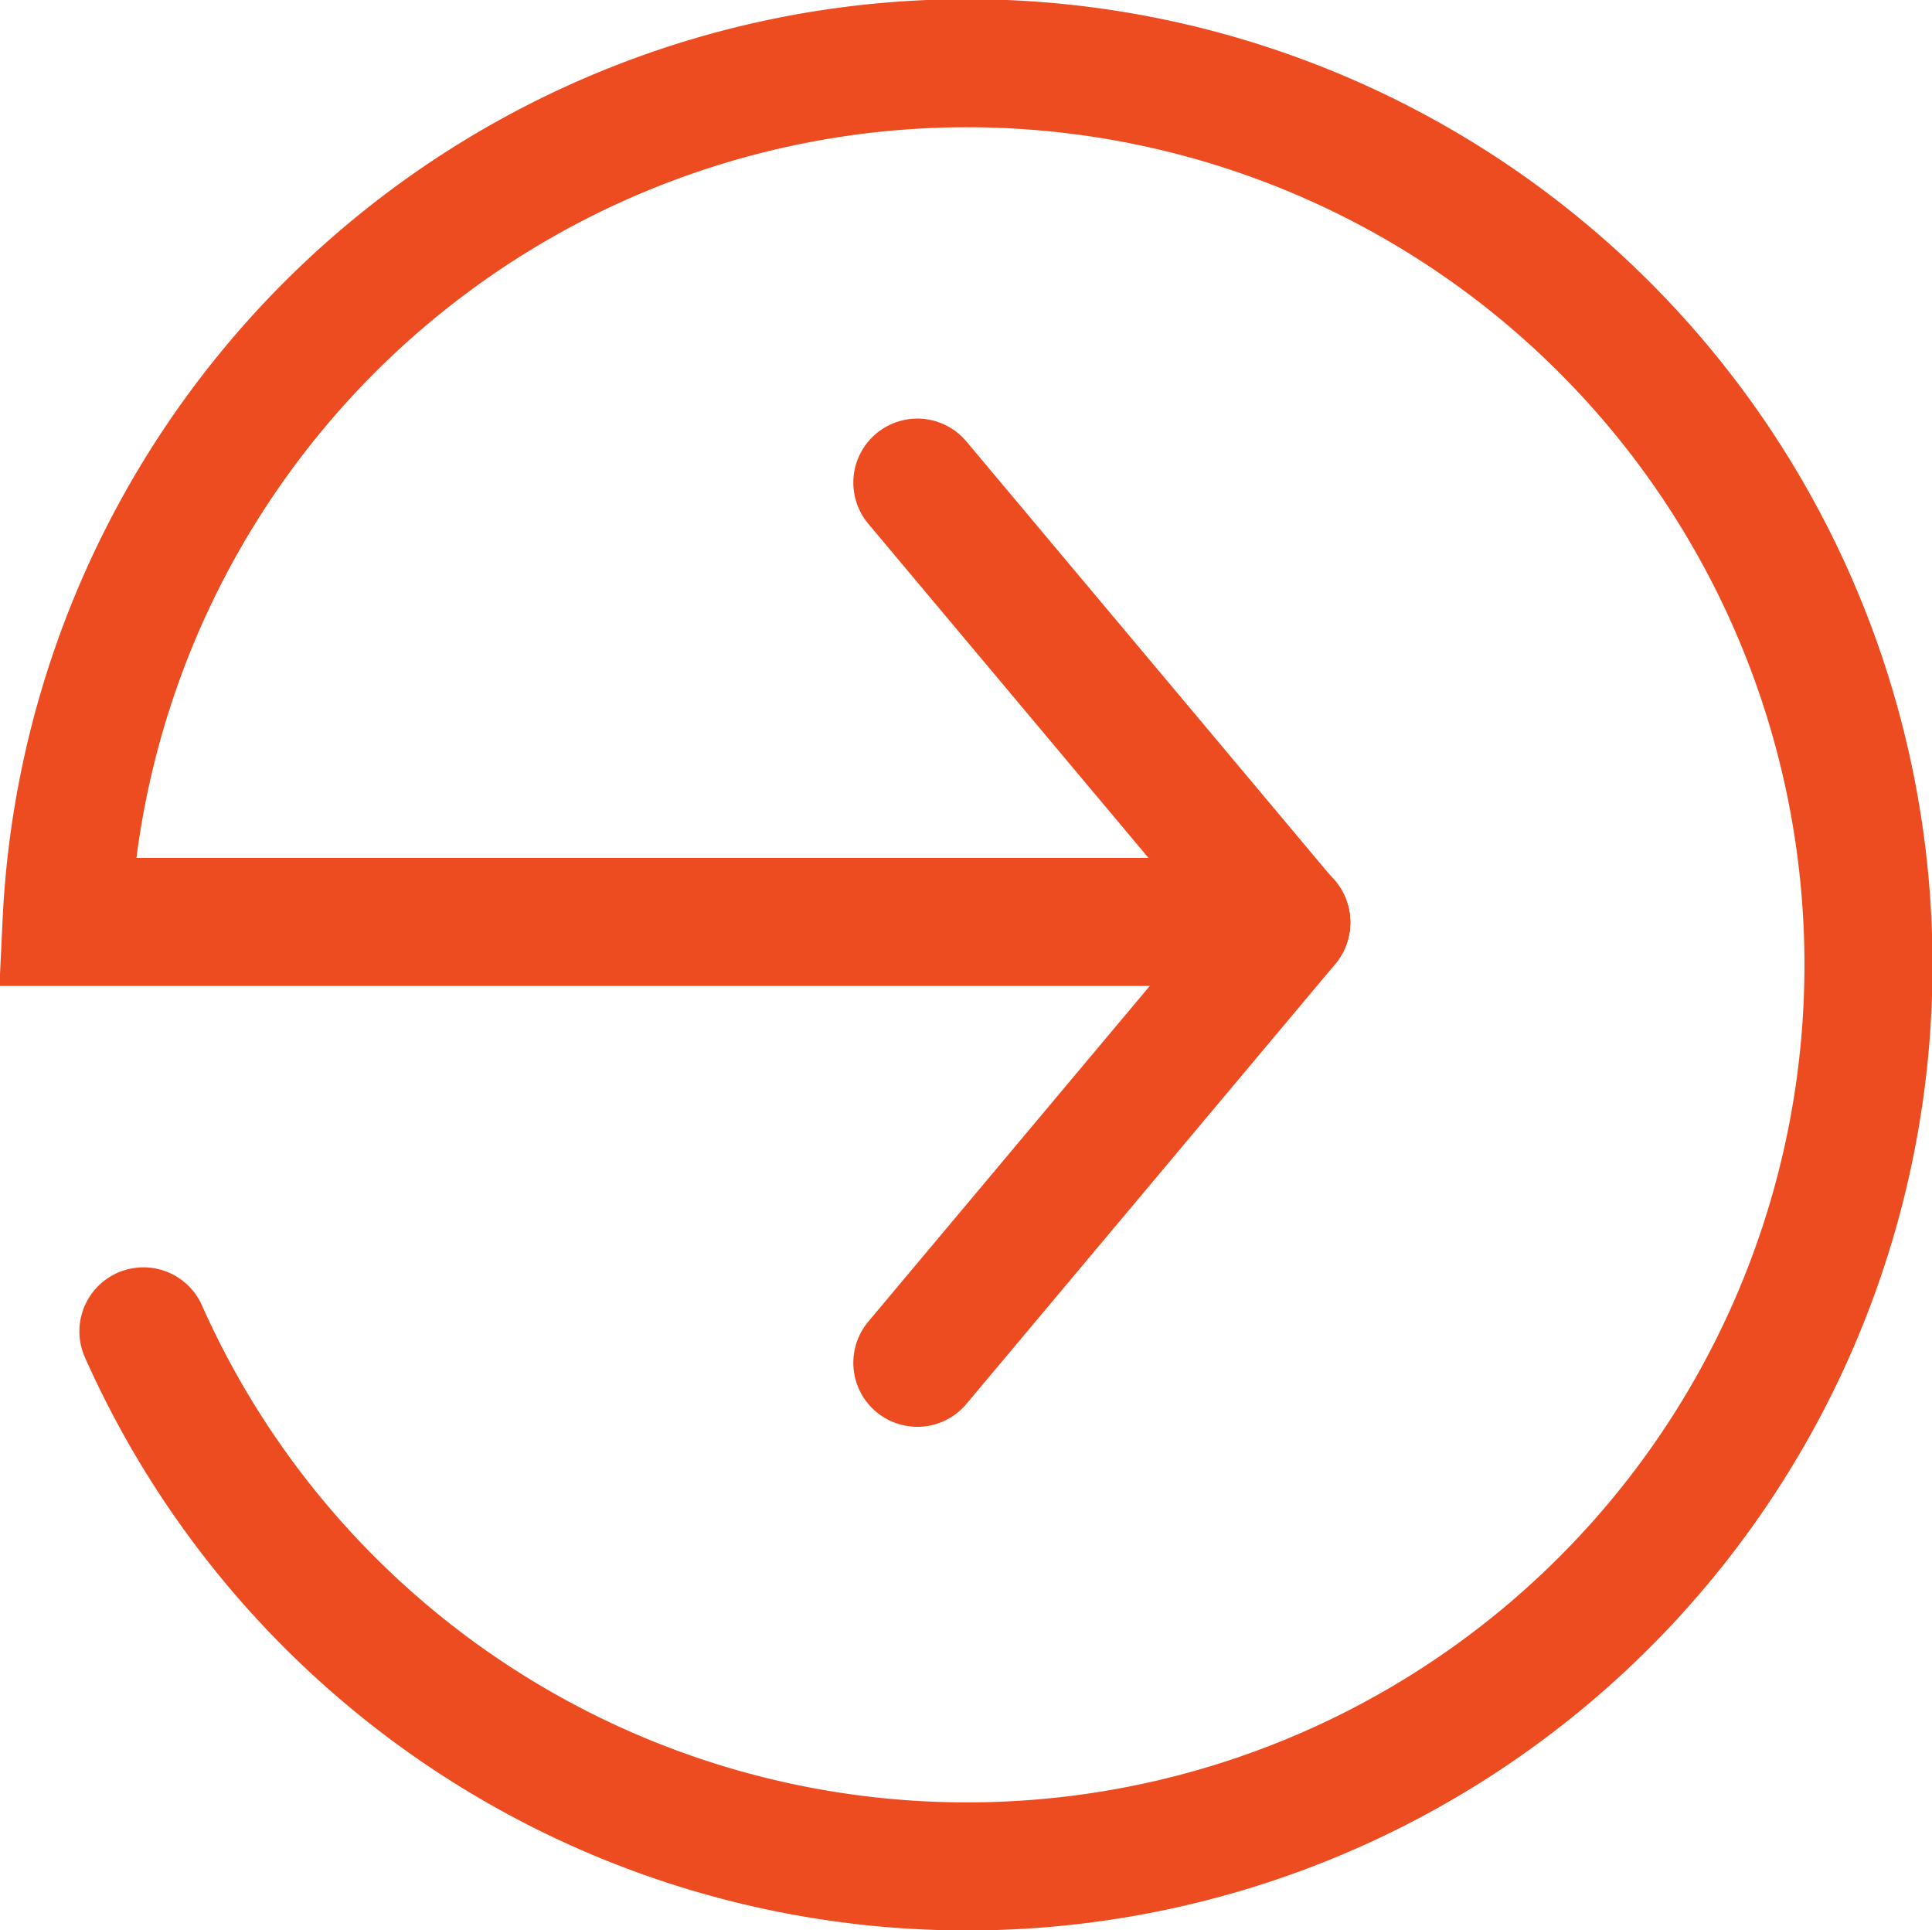 <svg xmlns="http://www.w3.org/2000/svg" width="22.63" height="22.605" viewBox="0 0 22.63 22.605"><g id="icon_right_pointer" transform="translate(21.88 0.75) rotate(90)"><path id="Path_4101" data-name="Path 4101" d="M14.842,20.2a10.559,10.559,0,1,0-4.795.9V6.814" transform="translate(0 0)" fill="none" stroke="#ed4c21" stroke-linecap="round" stroke-miterlimit="10" stroke-width="1.5"></path><line id="Line_10" data-name="Line 10" x1="5.152" y2="4.321" transform="translate(4.902 6.814)" fill="none" stroke="#ed4c21" stroke-linecap="round" stroke-miterlimit="10" stroke-width="1.5"></line><line id="Line_11" data-name="Line 11" x2="5.152" y2="4.321" transform="translate(10.058 6.814)" fill="none" stroke="#ed4c21" stroke-linecap="round" stroke-miterlimit="10" stroke-width="1.5"></line></g></svg>